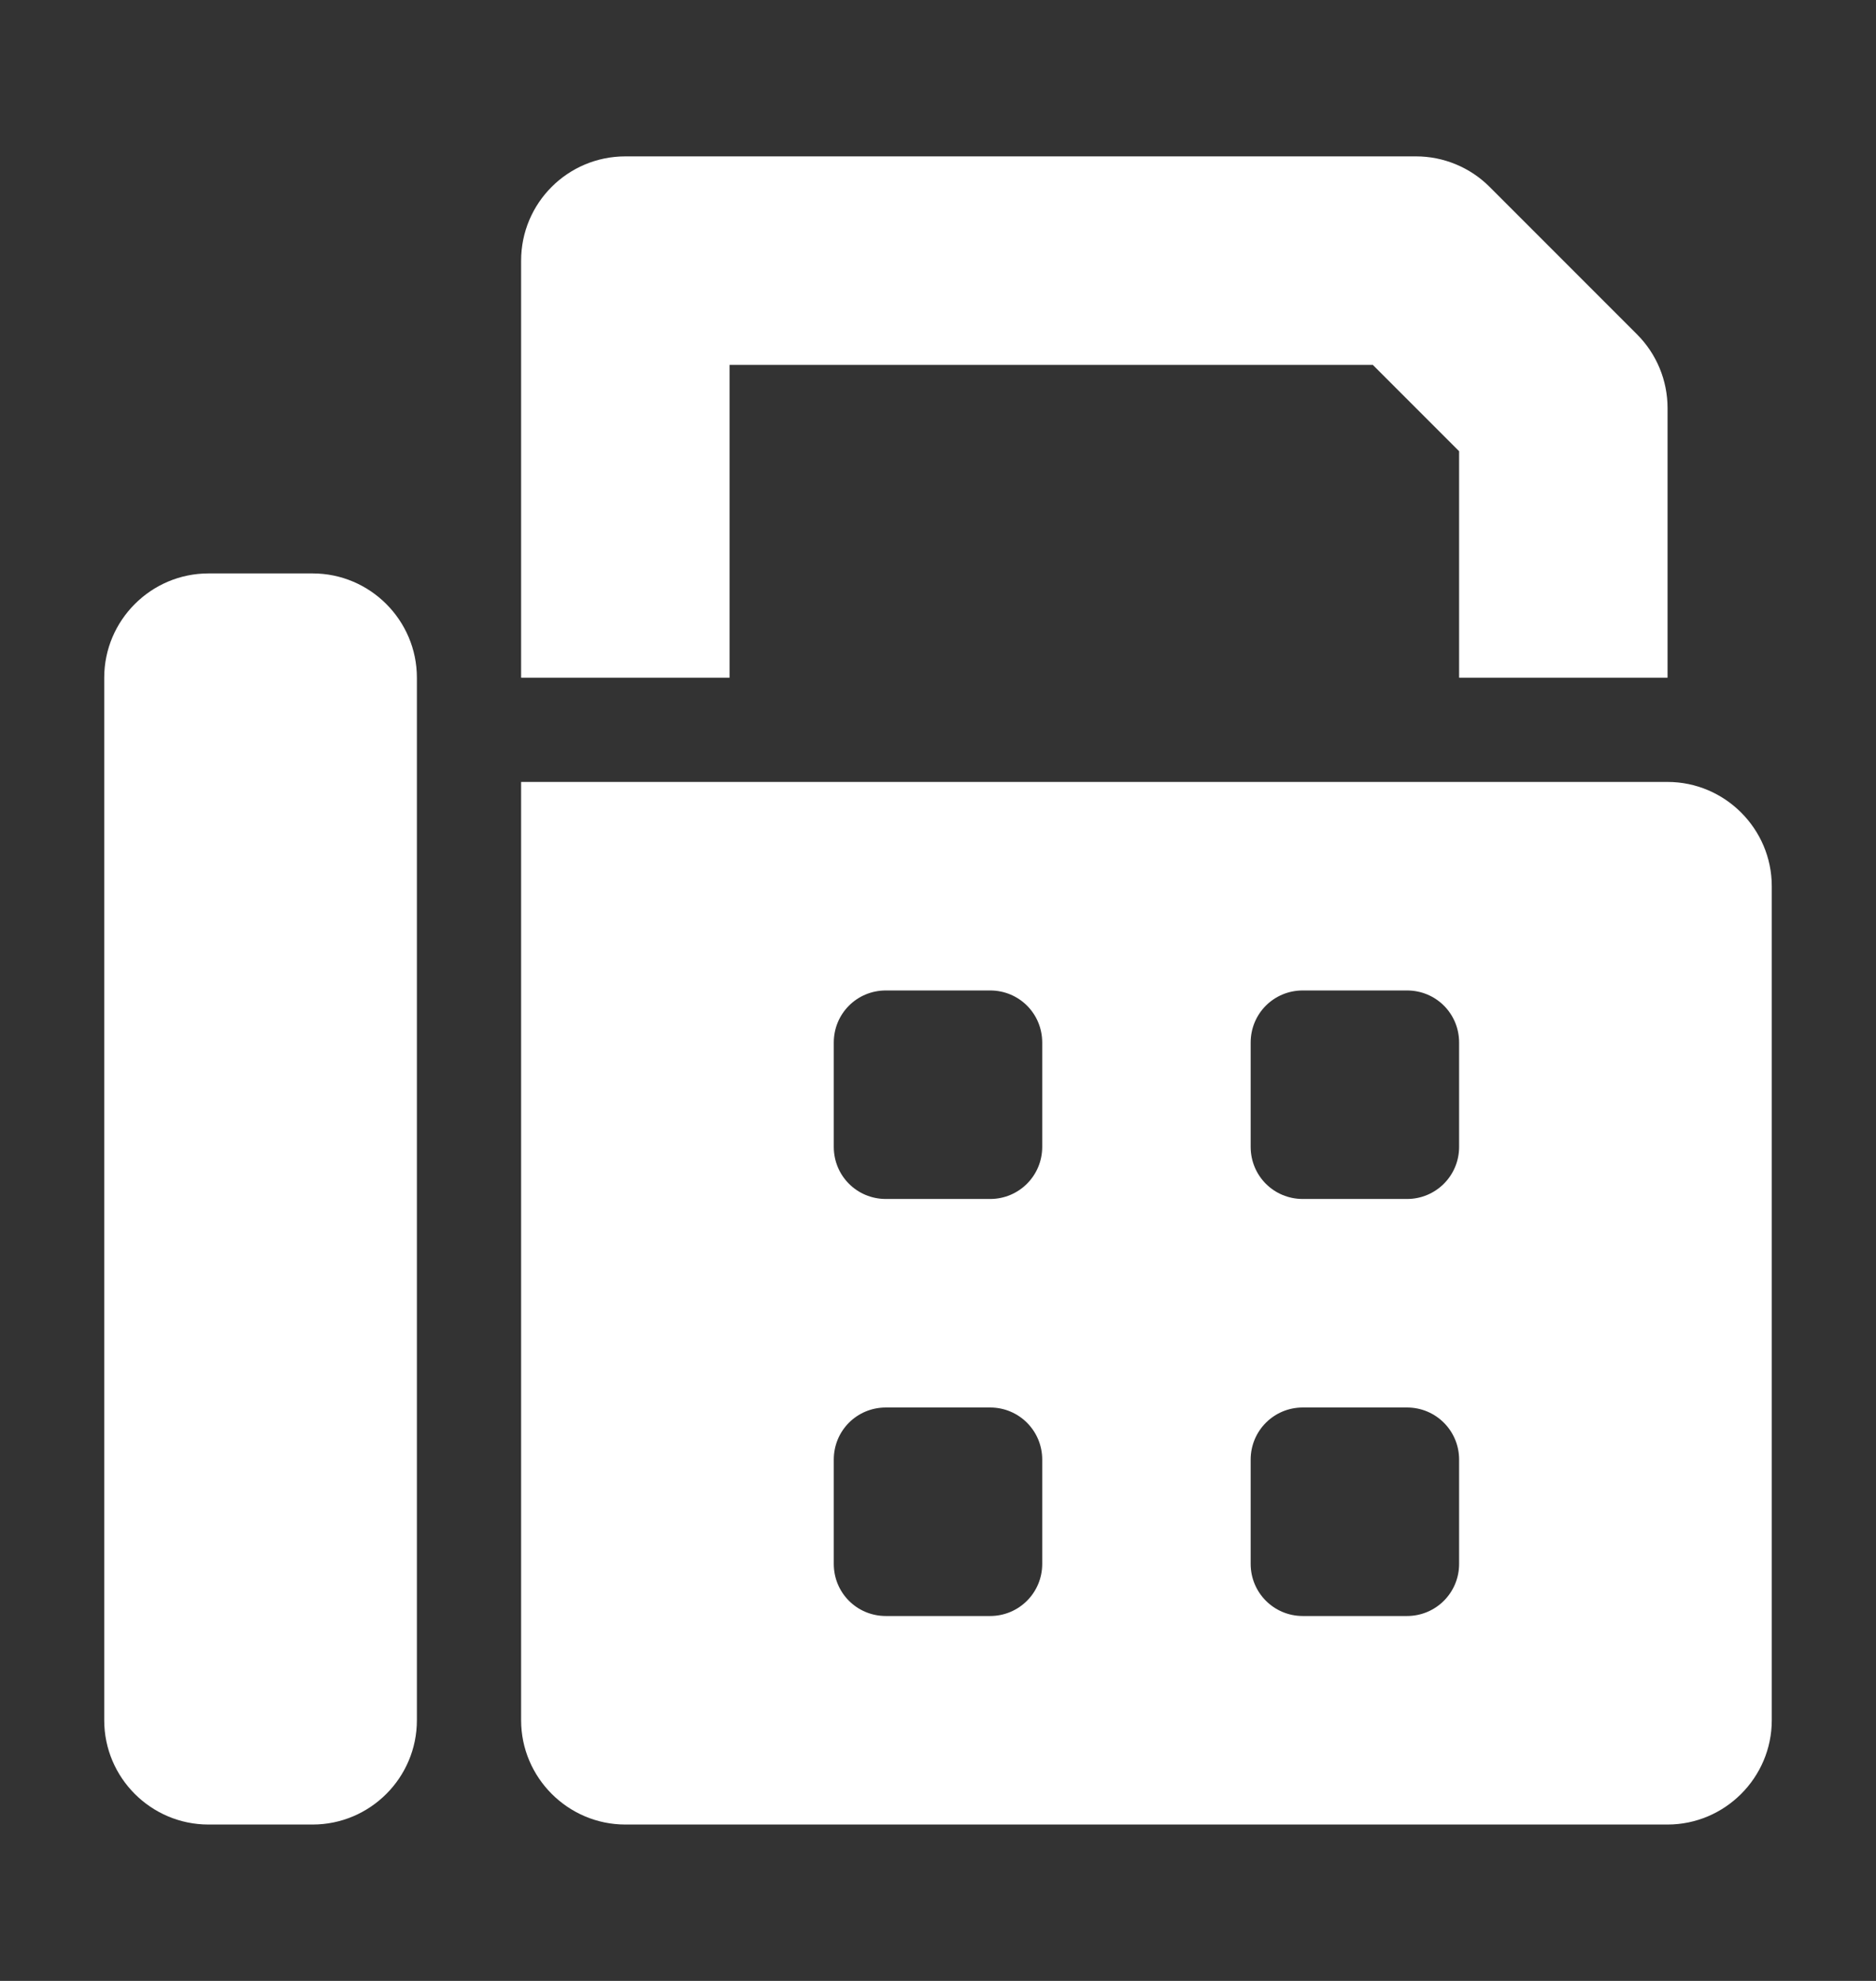 <svg width="18" height="19" viewBox="0 0 18 19" fill="none" xmlns="http://www.w3.org/2000/svg">
<rect x="0" y="0" width="18" height="19" fill="#333333" stroke="none"/>
<g id="fax">
<path id="Vector" d="M7 3.5H13.172L14 4.328V6.5H16V3.914C16 3.649 15.895 3.395 15.707 3.207L14.293 1.793C14.106 1.605 13.85 1.5 13.588 1.5H6C5.447 1.5 5 1.948 5 2.5V6.5H7V3.5ZM3 5.5H2C1.449 5.5 1 5.95 1 6.5V16.5C1 17.051 1.449 17.5 2 17.5H3C3.551 17.5 4 17.051 4 16.5V6.5C4 5.95 3.551 5.5 3 5.5ZM16 7.5H5V16.5C5 17.05 5.45 17.5 6 17.5H16C16.55 17.5 17 17.05 17 16.5V8.5C17 7.95 16.55 7.5 16 7.5ZM10 15C10 15.277 9.777 15.5 9.5 15.5H8.5C8.222 15.5 8 15.278 8 15V14C8 13.722 8.222 13.5 8.5 13.5H9.5C9.777 13.5 10 13.723 10 14V15ZM10 11C10 11.277 9.777 11.5 9.5 11.5H8.5C8.222 11.5 8 11.278 8 11V10C8 9.722 8.222 9.5 8.5 9.5H9.5C9.778 9.5 10 9.722 10 10V11ZM14 15C14 15.277 13.777 15.5 13.5 15.5H12.5C12.223 15.5 12 15.277 12 15V14C12 13.723 12.223 13.5 12.5 13.5H13.5C13.777 13.5 14 13.723 14 14V15ZM14 11C14 11.277 13.777 11.5 13.5 11.5H12.5C12.222 11.5 12 11.278 12 11V10C12 9.722 12.222 9.5 12.5 9.5H13.5C13.778 9.5 14 9.722 14 10V11Z" fill="white"/>
</g>
</svg>
